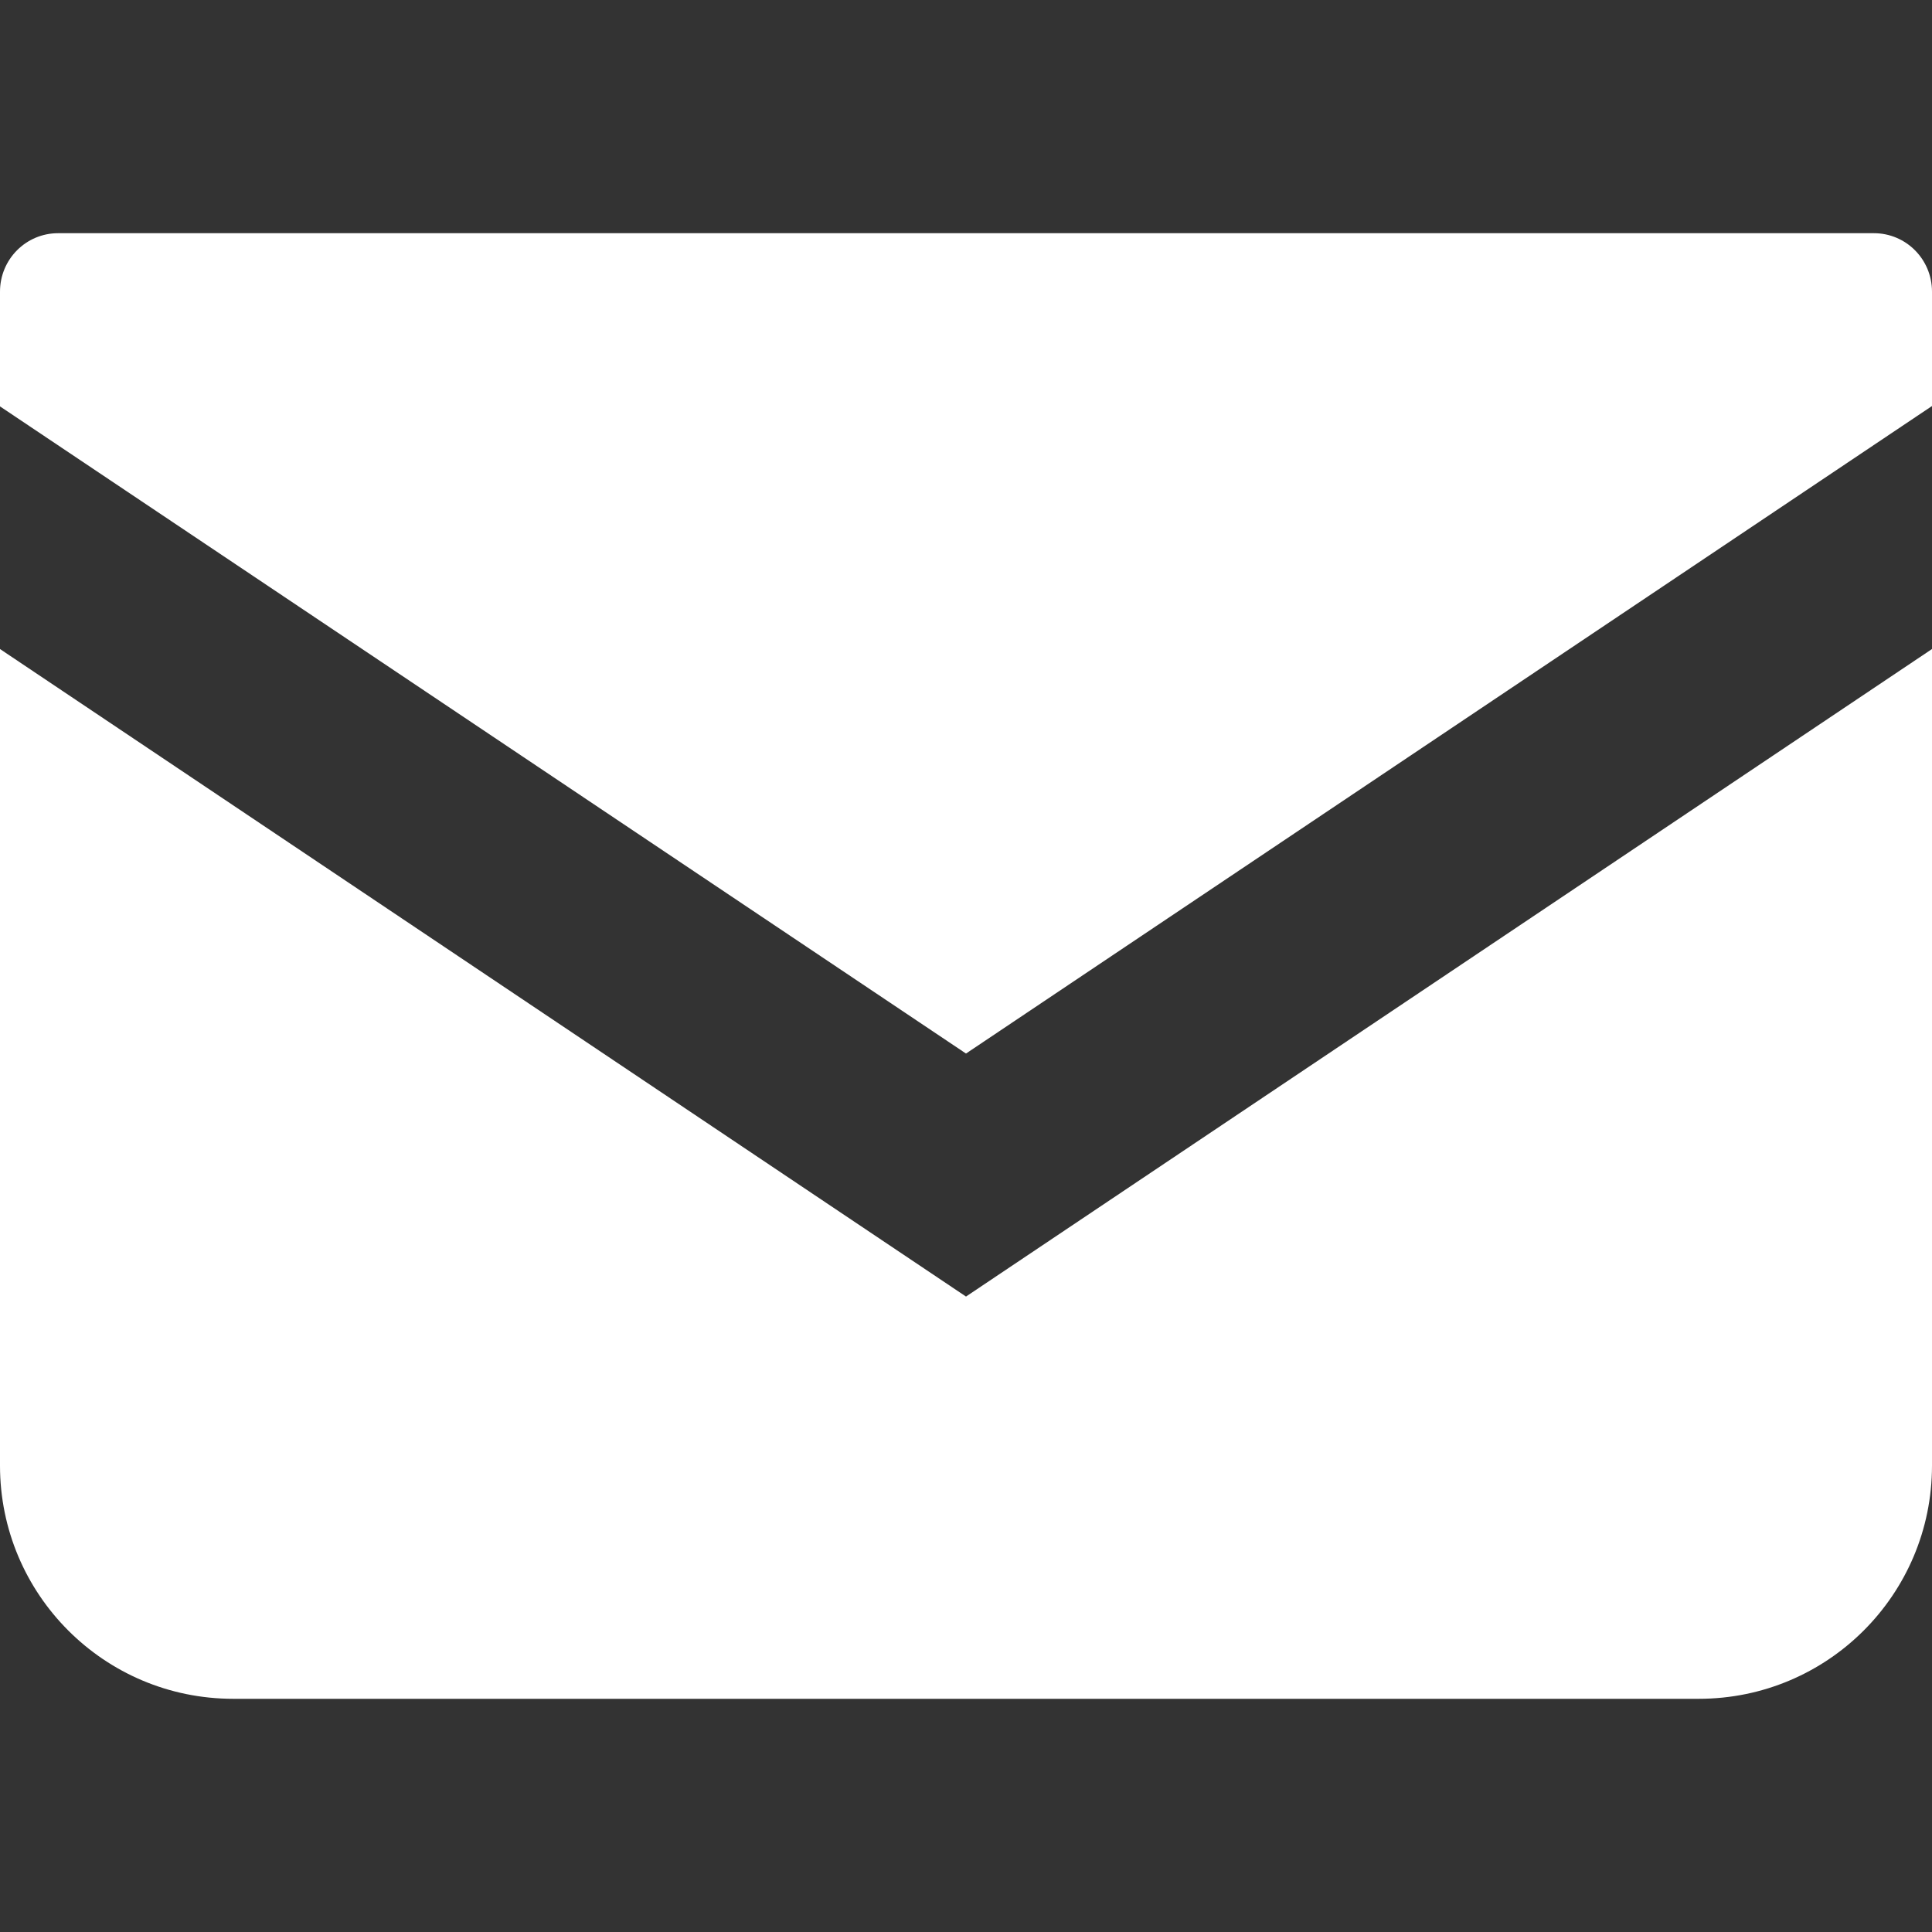<?xml version="1.0" encoding="utf-8"?>
<!-- Generator: Adobe Illustrator 24.3.0, SVG Export Plug-In . SVG Version: 6.00 Build 0)  -->
<svg version="1.1" id="_x32_" xmlns="http://www.w3.org/2000/svg" xmlns:xlink="http://www.w3.org/1999/xlink" x="0px" y="0px"
	 viewBox="0 0 512 512" style="enable-background:new 0 0 512 512;" xml:space="preserve">
<rect x="0" y="0" width="512" height="512" fill="#333333" stroke="none"/>
<style type="text/css">
	.st0{fill:#FFFFFF;}
</style>
<g>
	<path class="st0" d="M496.6,61.8H15.4C6.9,61.8,0,68.7,0,77.3v30.4l256,171.5l256-171.6V77.3C512,68.7,505.1,61.8,496.6,61.8
		L496.6,61.8z"/>
	<path class="st0" d="M512,172L256,343.6L0,172v216.4c0,34.1,27.6,61.8,61.8,61.8h388.4c34.1,0,61.8-27.6,61.8-61.8V145L512,172z"/>
</g>
</svg>
